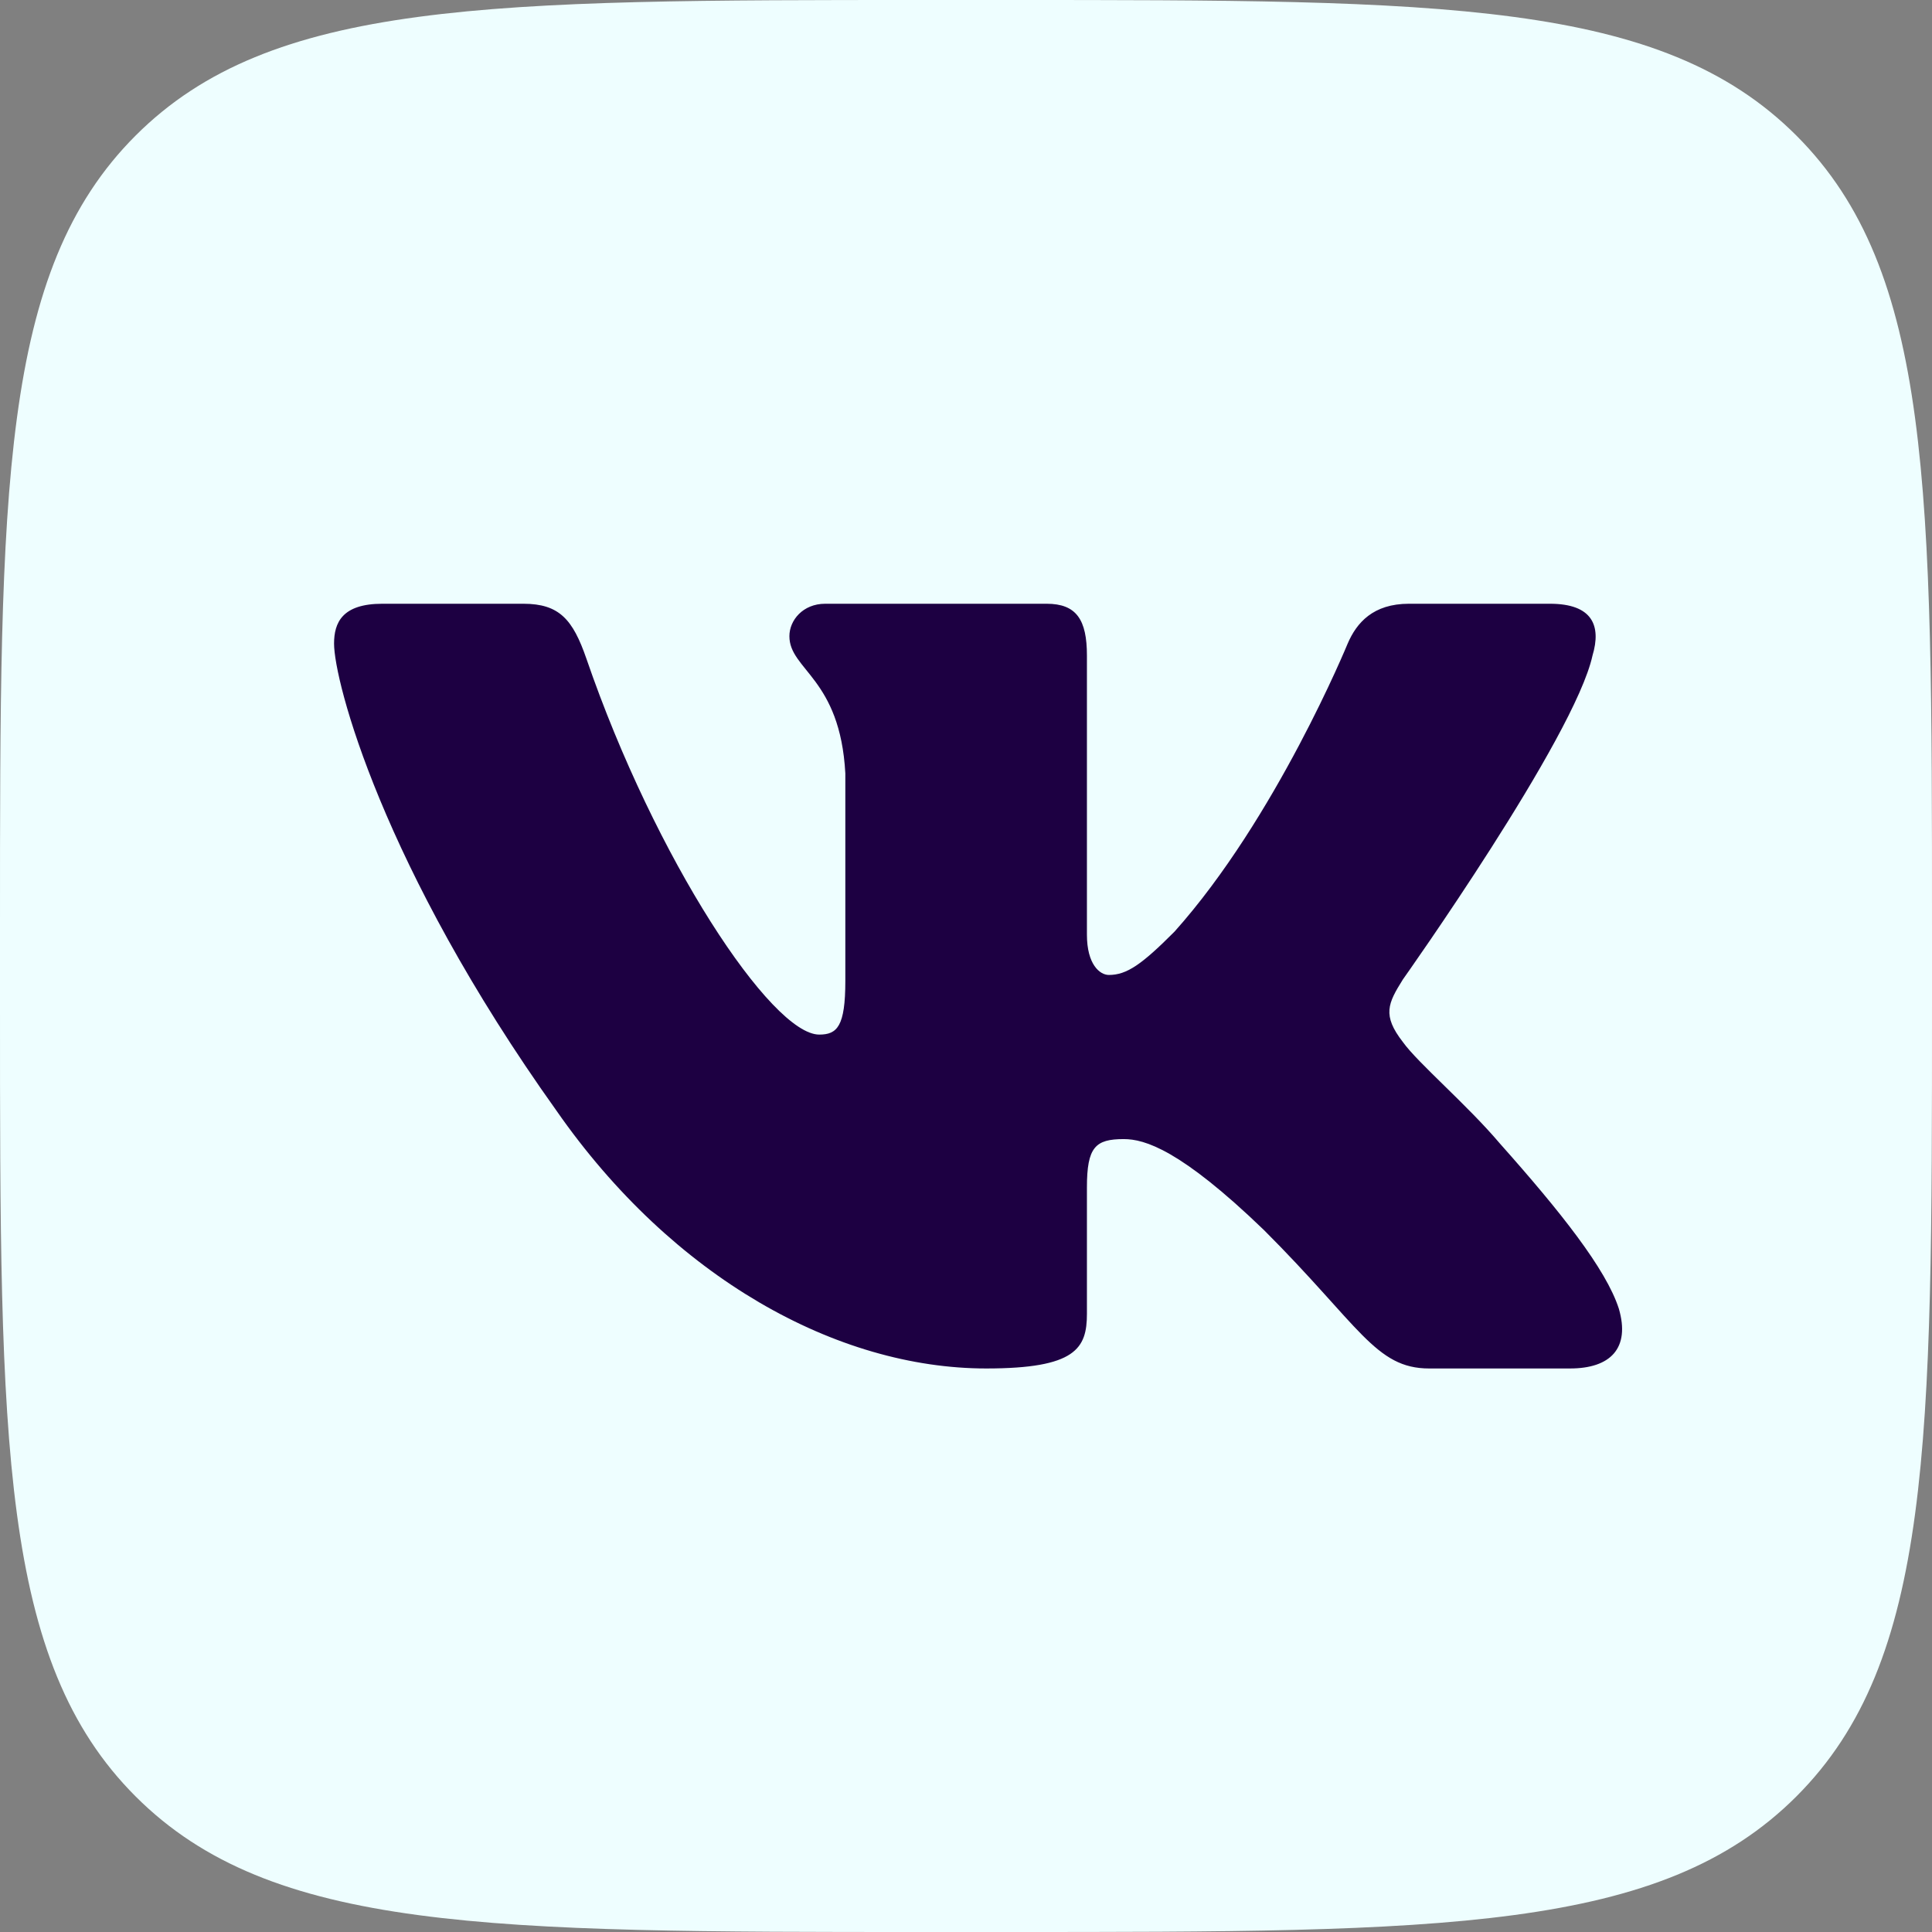 <svg width="22" height="22" viewBox="0 0 22 22" fill="none" xmlns="http://www.w3.org/2000/svg">
<rect x="0" y="0" width="22" height="22" fill="#808080" stroke="none"/>
<g clip-path="url(#clip0)">
<path d="M0 10.542C0 5.572 0 3.088 1.544 1.544C3.088 0 5.572 0 10.542 0H11.458C16.428 0 18.912 0 20.456 1.544C22 3.088 22 5.572 22 10.542V11.458C22 16.428 22 18.912 20.456 20.456C18.912 22 16.428 22 11.458 22H10.542C5.572 22 3.088 22 1.544 20.456C0 18.912 0 16.428 0 11.458L0 10.542Z" fill="#EEFEFF"/>
<path fill-rule="evenodd" clip-rule="evenodd" d="M5.959 6.875H4.354C3.896 6.875 3.804 7.091 3.804 7.329C3.804 7.754 4.348 9.861 6.337 12.648C7.663 14.552 9.531 15.583 11.231 15.583C12.251 15.583 12.377 15.354 12.377 14.96V13.521C12.377 13.062 12.473 12.971 12.796 12.971C13.034 12.971 13.442 13.09 14.394 14.008C15.482 15.095 15.662 15.583 16.274 15.583H17.878C18.337 15.583 18.566 15.354 18.434 14.902C18.289 14.451 17.77 13.797 17.08 13.022C16.706 12.58 16.145 12.104 15.975 11.866C15.737 11.56 15.805 11.425 15.975 11.153C15.975 11.153 17.93 8.399 18.134 7.465C18.236 7.125 18.134 6.875 17.649 6.875H16.044C15.636 6.875 15.448 7.091 15.346 7.329C15.346 7.329 14.53 9.317 13.374 10.609C13.001 10.983 12.831 11.102 12.627 11.102C12.524 11.102 12.377 10.983 12.377 10.643V7.465C12.377 7.057 12.258 6.875 11.918 6.875H9.397C9.142 6.875 8.989 7.064 8.989 7.244C8.989 7.63 9.567 7.72 9.626 8.807V11.17C9.626 11.688 9.533 11.781 9.329 11.781C8.785 11.781 7.462 9.784 6.677 7.499C6.523 7.054 6.369 6.875 5.959 6.875Z" fill="#1D0042"/>
</g>
<defs>
<clipPath id="clip0">
<rect width="22" height="22" fill="white"/>
</clipPath>
</defs>
</svg>
